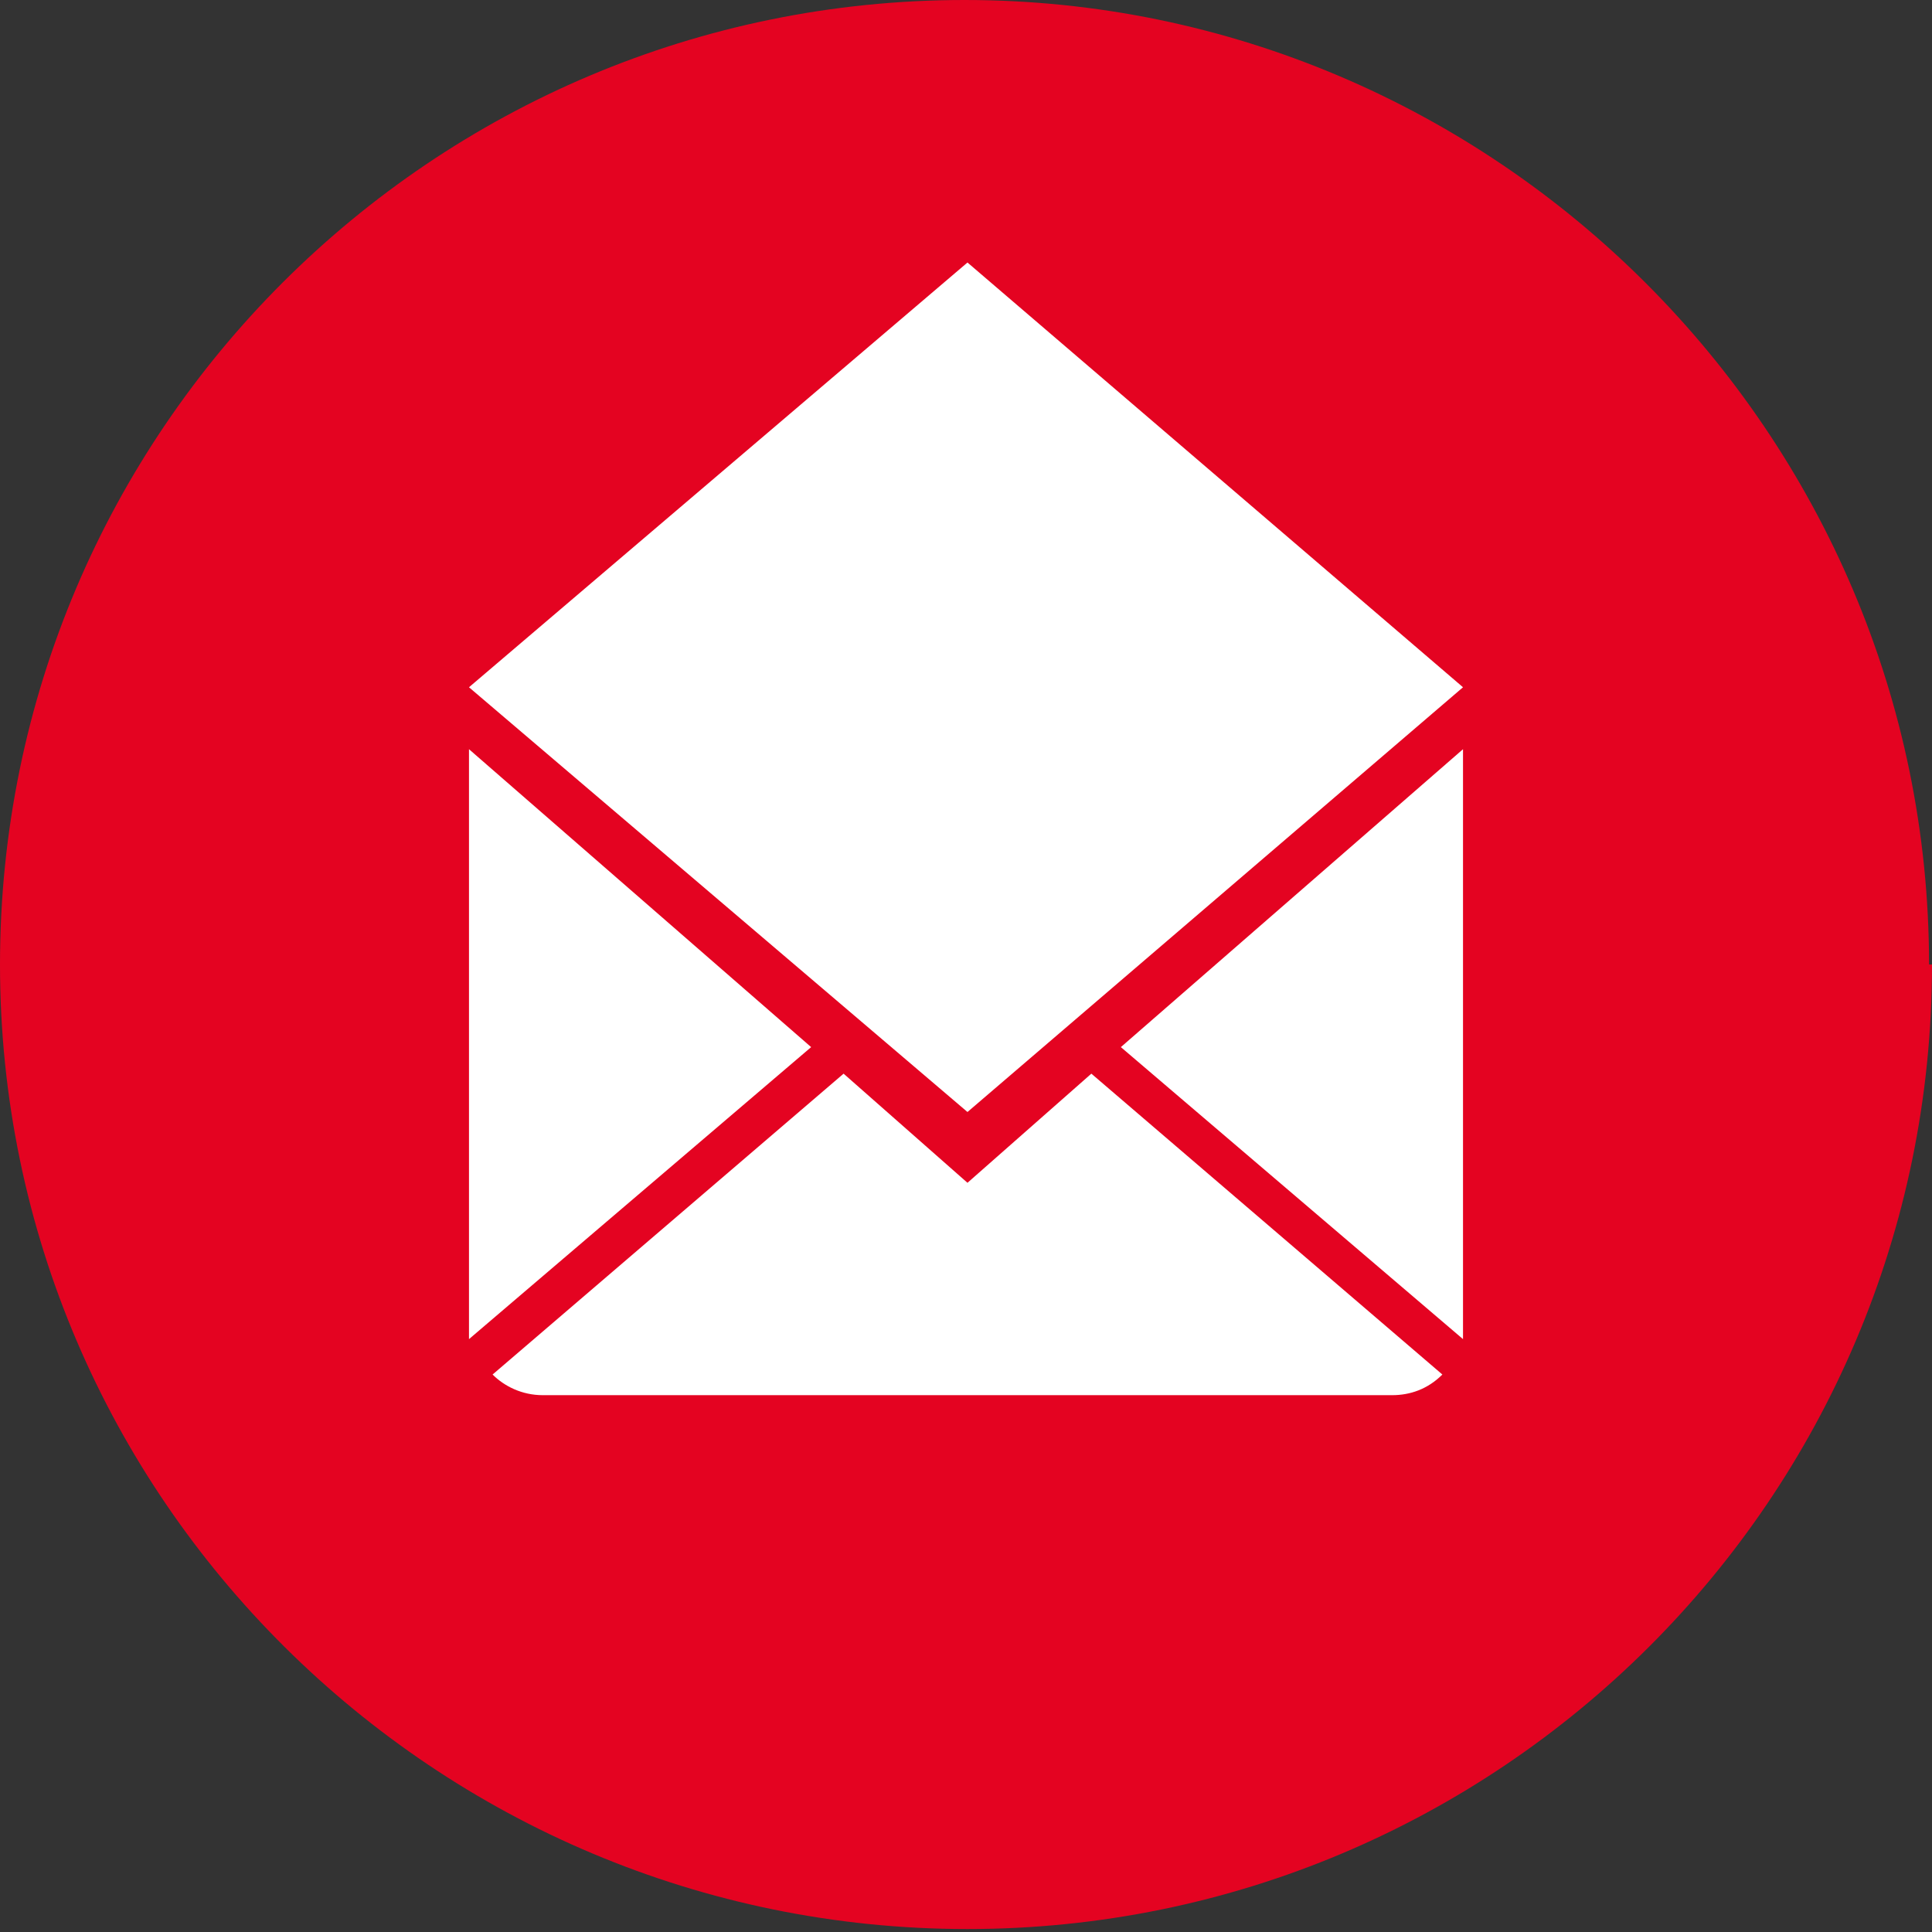 <?xml version="1.0" encoding="UTF-8"?>
<svg id="Livello_1" data-name="Livello 1" xmlns="http://www.w3.org/2000/svg" version="1.1" viewBox="0 0 65.5 65.5">
  <rect x="0" y="0" width="65.5" height="65.5" fill="#333333" stroke="none"/>
  <defs>
    <style>
      .cls-1 {
        fill: #fff;
      }

      .cls-1, .cls-2 {
        stroke-width: 0px;
      }

      .cls-2 {
        fill: #e40321;
      }
    </style>
  </defs>
  <path class="cls-2" d="M65.5,32.7c0,18.1-14.7,32.7-32.7,32.7S0,50.8,0,32.7,14.7,0,32.7,0s32.7,14.7,32.7,32.7"/>
  <g>
    <polygon class="cls-1" points="49.6 45.4 49.6 25.4 38 35.5 49.6 45.4"/>
    <g>
      <path class="cls-1" d="M32.8,40.1l-4.2-3.7-11.9,10.2c.4.4,1,.7,1.7.7h28.8c.6,0,1.2-.2,1.7-.7l-11.9-10.2-4.2,3.7Z"/>
      <polygon class="cls-1" points="49.6 23.3 32.8 8.9 15.9 23.3 32.8 37.7 49.6 23.3"/>
      <polygon class="cls-1" points="15.9 25.4 15.9 45.4 27.5 35.5 15.9 25.4"/>
    </g>
  </g>
</svg>